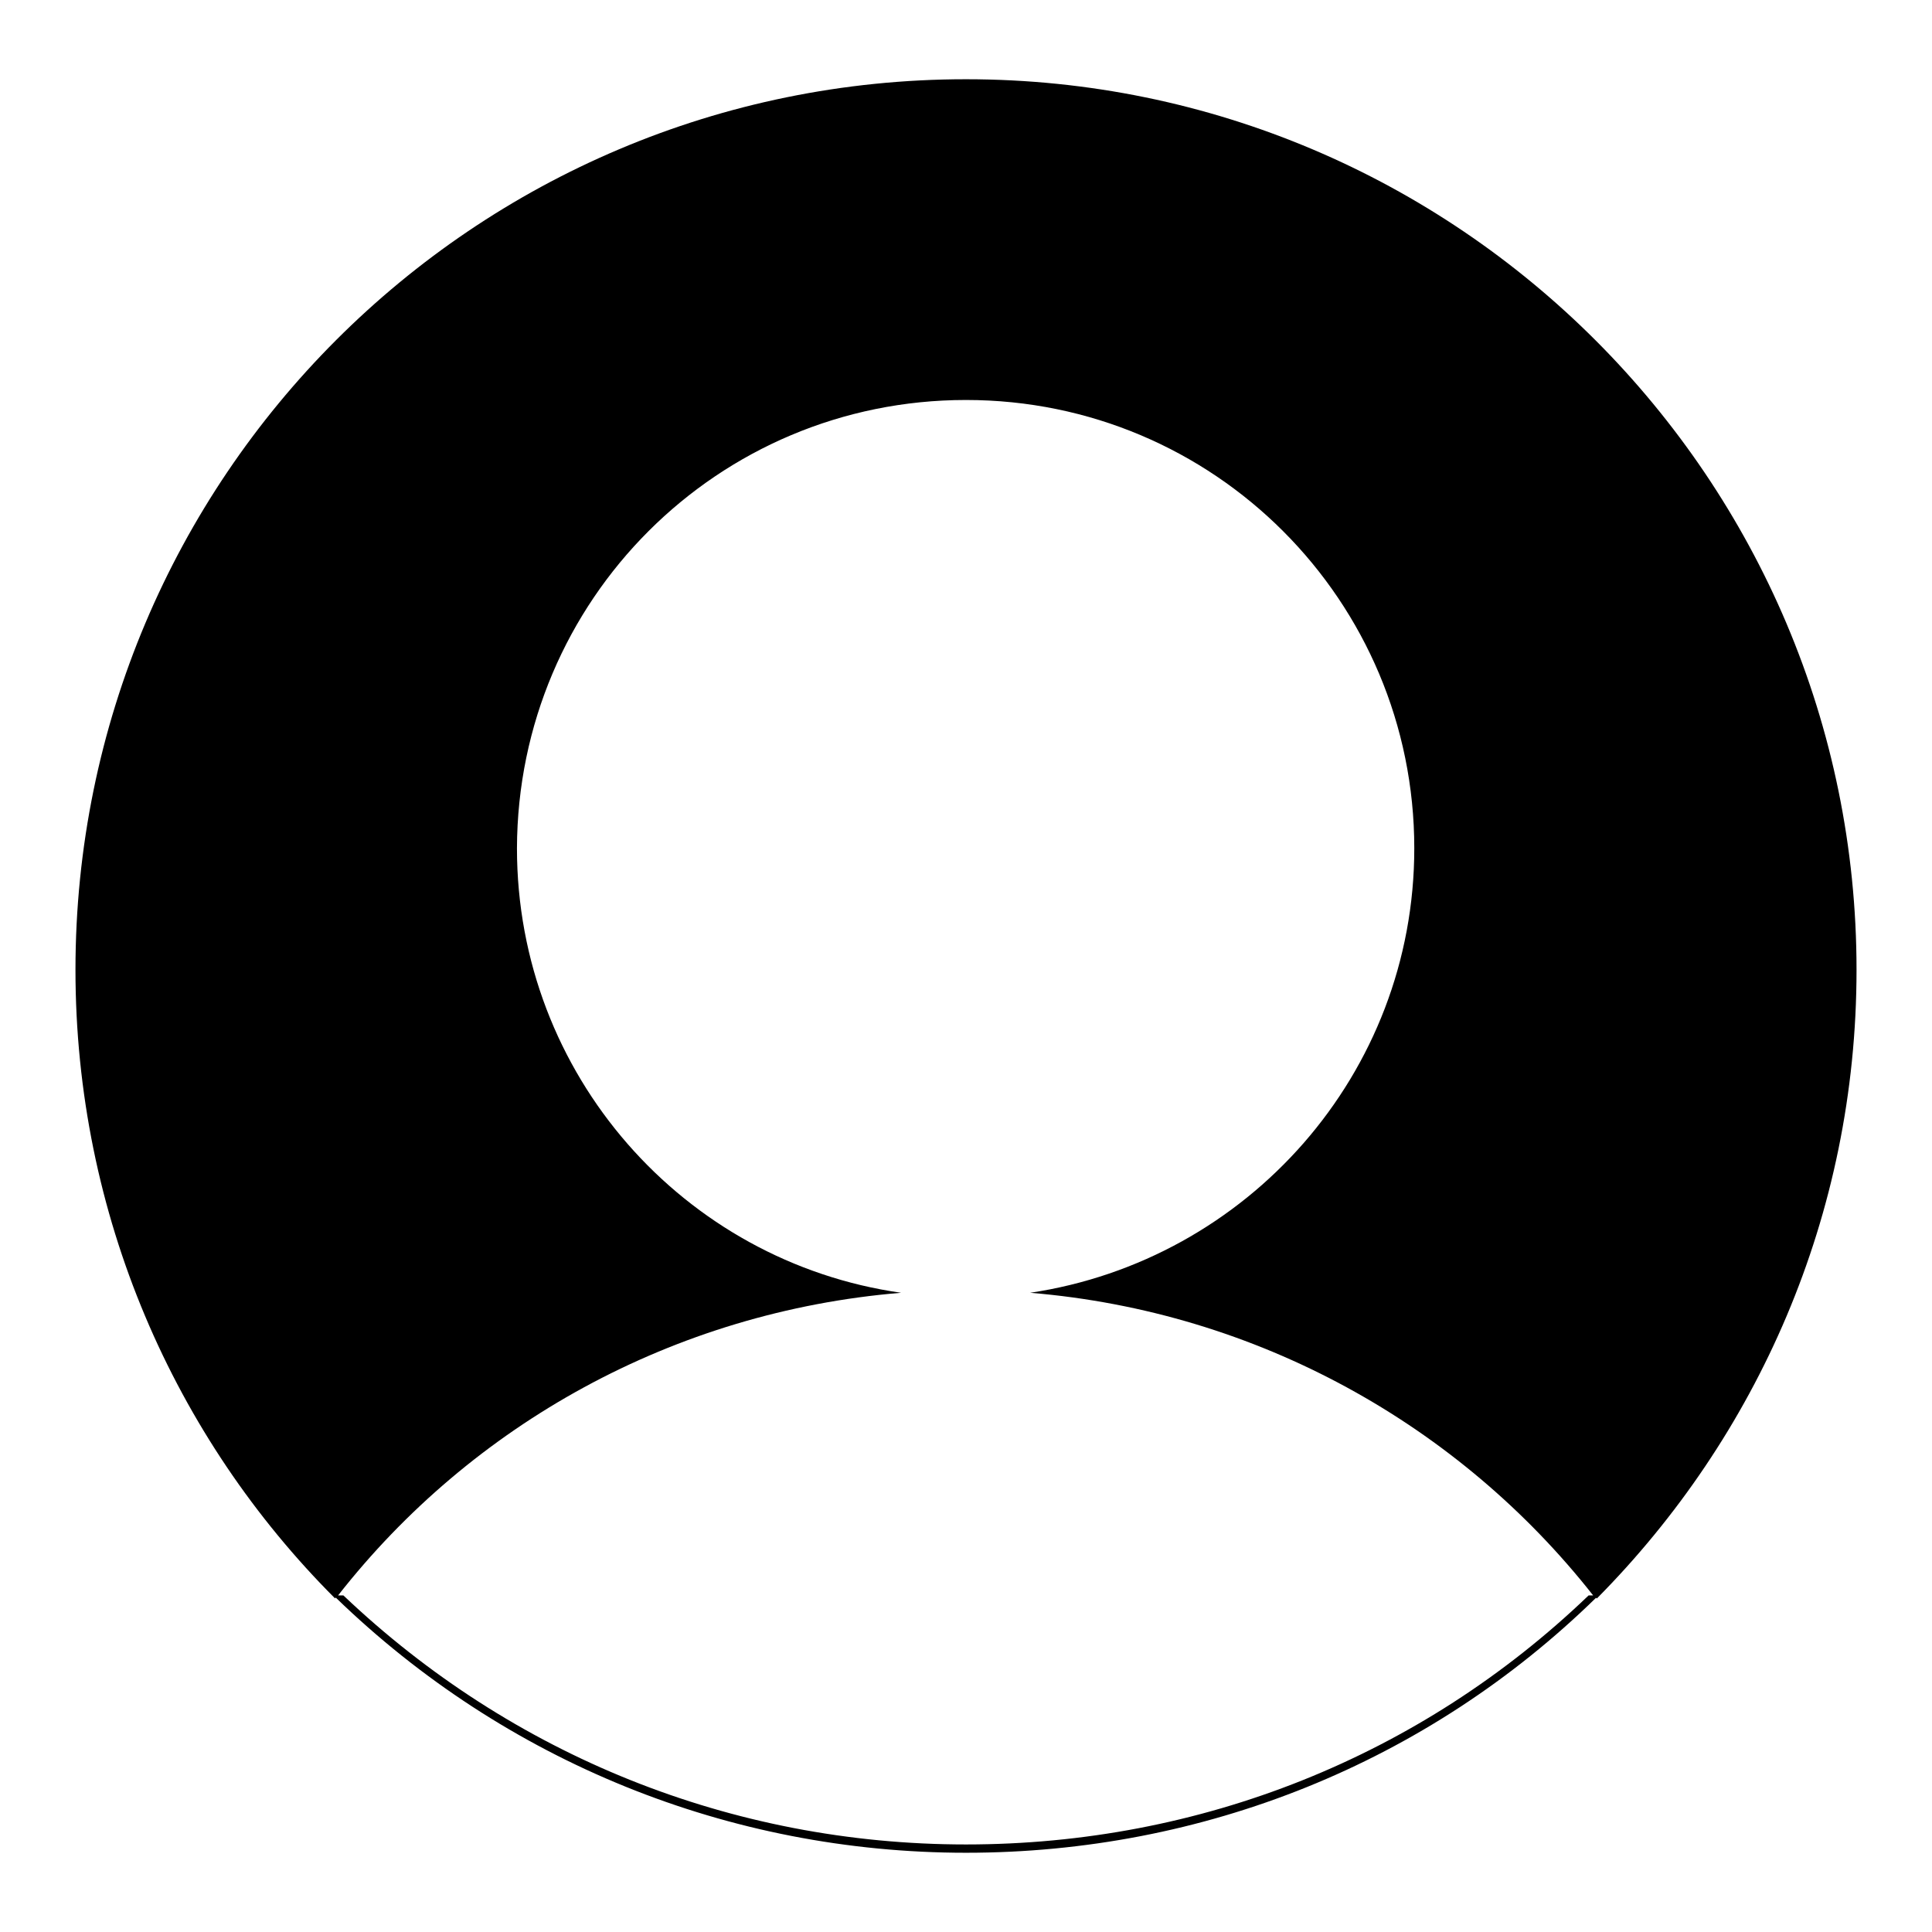 <?xml version="1.0" encoding="utf-8"?>
<!-- Svg Vector Icons : http://www.onlinewebfonts.com/icon -->
<!DOCTYPE svg PUBLIC "-//W3C//DTD SVG 1.1//EN" "http://www.w3.org/Graphics/SVG/1.1/DTD/svg11.dtd">
<svg version="1.1" xmlns="http://www.w3.org/2000/svg" xmlns:xlink="http://www.w3.org/1999/xlink" x="0px" y="0px" viewBox="0 0 256 256" enable-background="new 0 0 256 256" xml:space="preserve">
<g><g><path fill="#000000" d="M128,10.5c-65.2,0-118,52.8-118,118c0,32.5,13.1,62,34.4,83.3c0,0,0-0.1,0.1-0.1c22.4,21.7,52.1,33.8,83.5,33.8c31.4,0,61.1-11.9,83.5-33.8c0,0,0,0.1,0.1,0.1c21.2-21.4,34.4-50.7,34.4-83.3C246,63.5,193.2,10.5,128,10.5z M210.5,211.4c-22.3,21.4-51.5,33-82.5,33s-60.2-11.8-82.5-33h-0.7c17.7-22.6,44.4-37.6,74.6-40.1c-28.8-4.1-50.9-28.9-50.9-58.9C68.6,79.5,95.1,53,128,53c32.9,0,59.4,26.6,59.4,59.4c0,29.9-22.1,54.6-50.9,58.9c30.2,2.5,56.9,17.6,74.6,40.1H210.5z"/></g></g>
</svg>